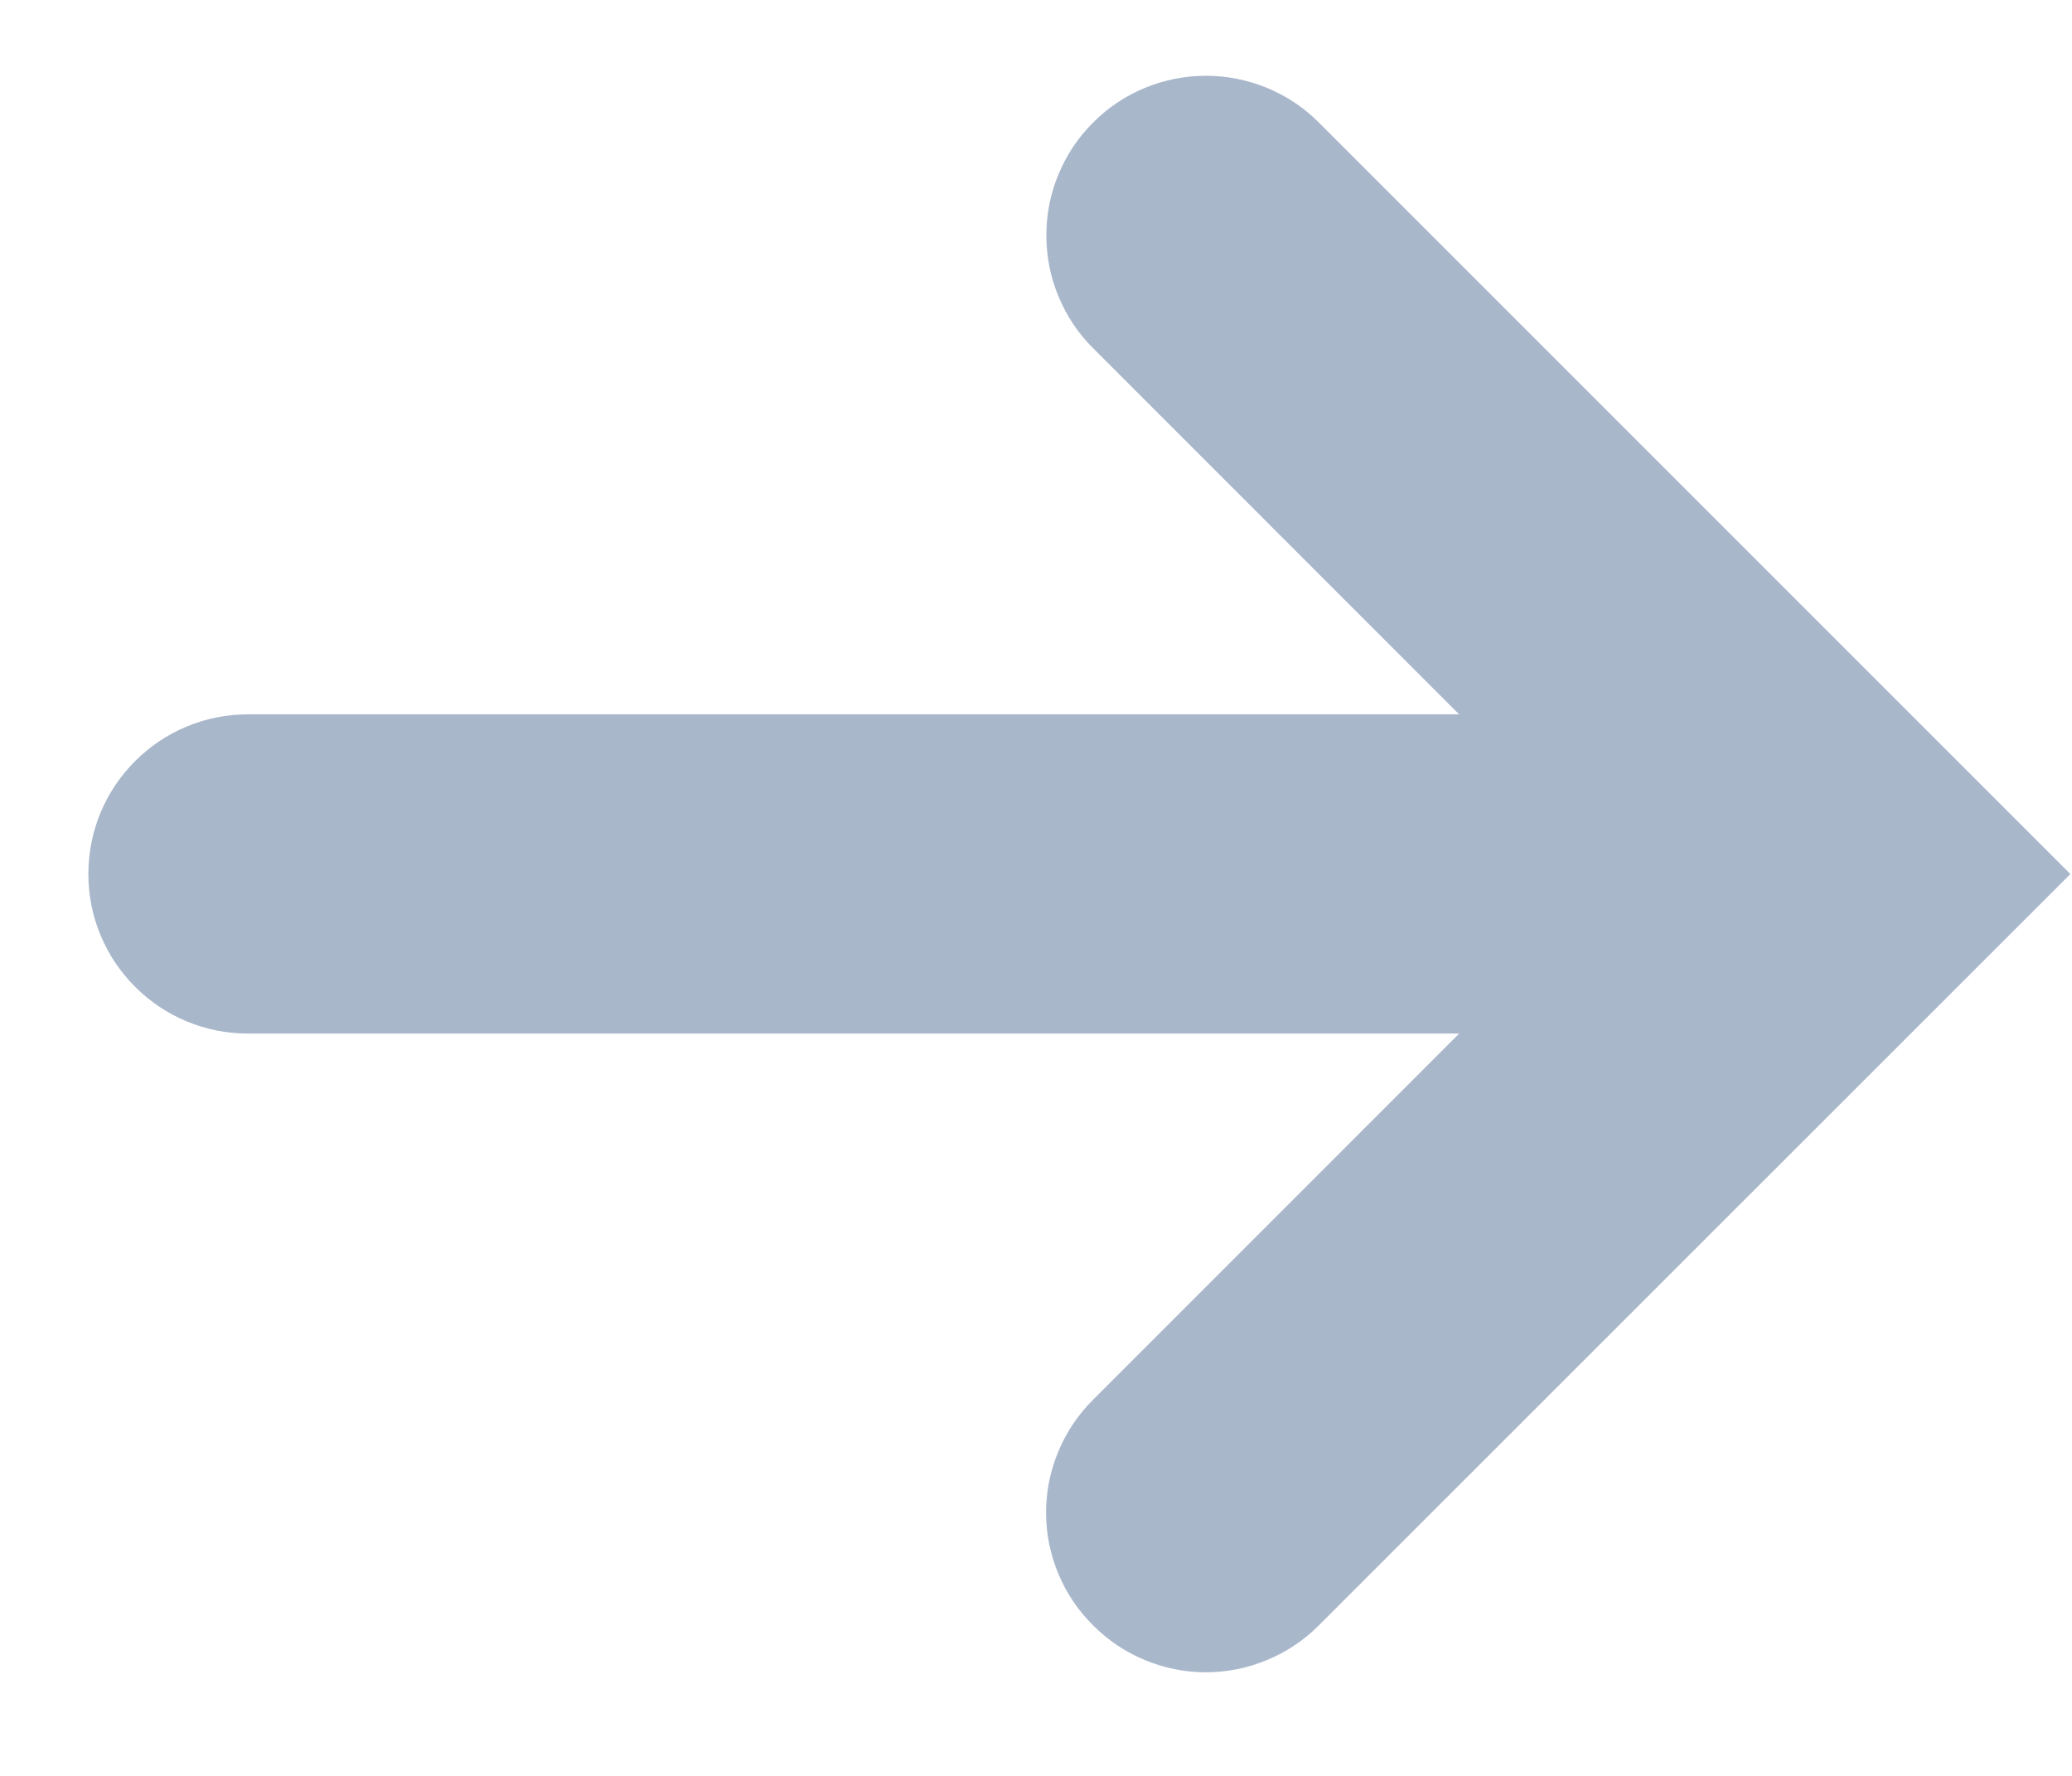 <svg width="14" height="12" viewBox="0 0 14 12" fill="none" xmlns="http://www.w3.org/2000/svg">
<path d="M13.989 5.906L8.911 0.828C8.811 0.727 8.692 0.648 8.561 0.594C8.43 0.54 8.29 0.512 8.148 0.512C8.007 0.512 7.866 0.54 7.735 0.594C7.605 0.648 7.486 0.727 7.386 0.828C7.285 0.928 7.206 1.047 7.152 1.178C7.097 1.308 7.07 1.449 7.07 1.59C7.07 1.732 7.097 1.872 7.152 2.003C7.206 2.134 7.285 2.253 7.386 2.353L9.859 4.827L1.675 4.827C1.389 4.827 1.115 4.94 0.913 5.143C0.71 5.345 0.597 5.619 0.597 5.906C0.597 6.192 0.71 6.466 0.913 6.668C1.115 6.871 1.389 6.984 1.675 6.984L9.859 6.984L7.386 9.458C7.285 9.558 7.205 9.677 7.151 9.808C7.096 9.939 7.068 10.079 7.068 10.221C7.068 10.362 7.096 10.503 7.151 10.634C7.205 10.765 7.285 10.883 7.386 10.983C7.486 11.084 7.604 11.163 7.735 11.217C7.866 11.272 8.007 11.3 8.148 11.3C8.29 11.3 8.43 11.272 8.561 11.217C8.692 11.163 8.811 11.084 8.911 10.983L13.989 5.906Z" fill="#A9B7CB"/>
</svg>
